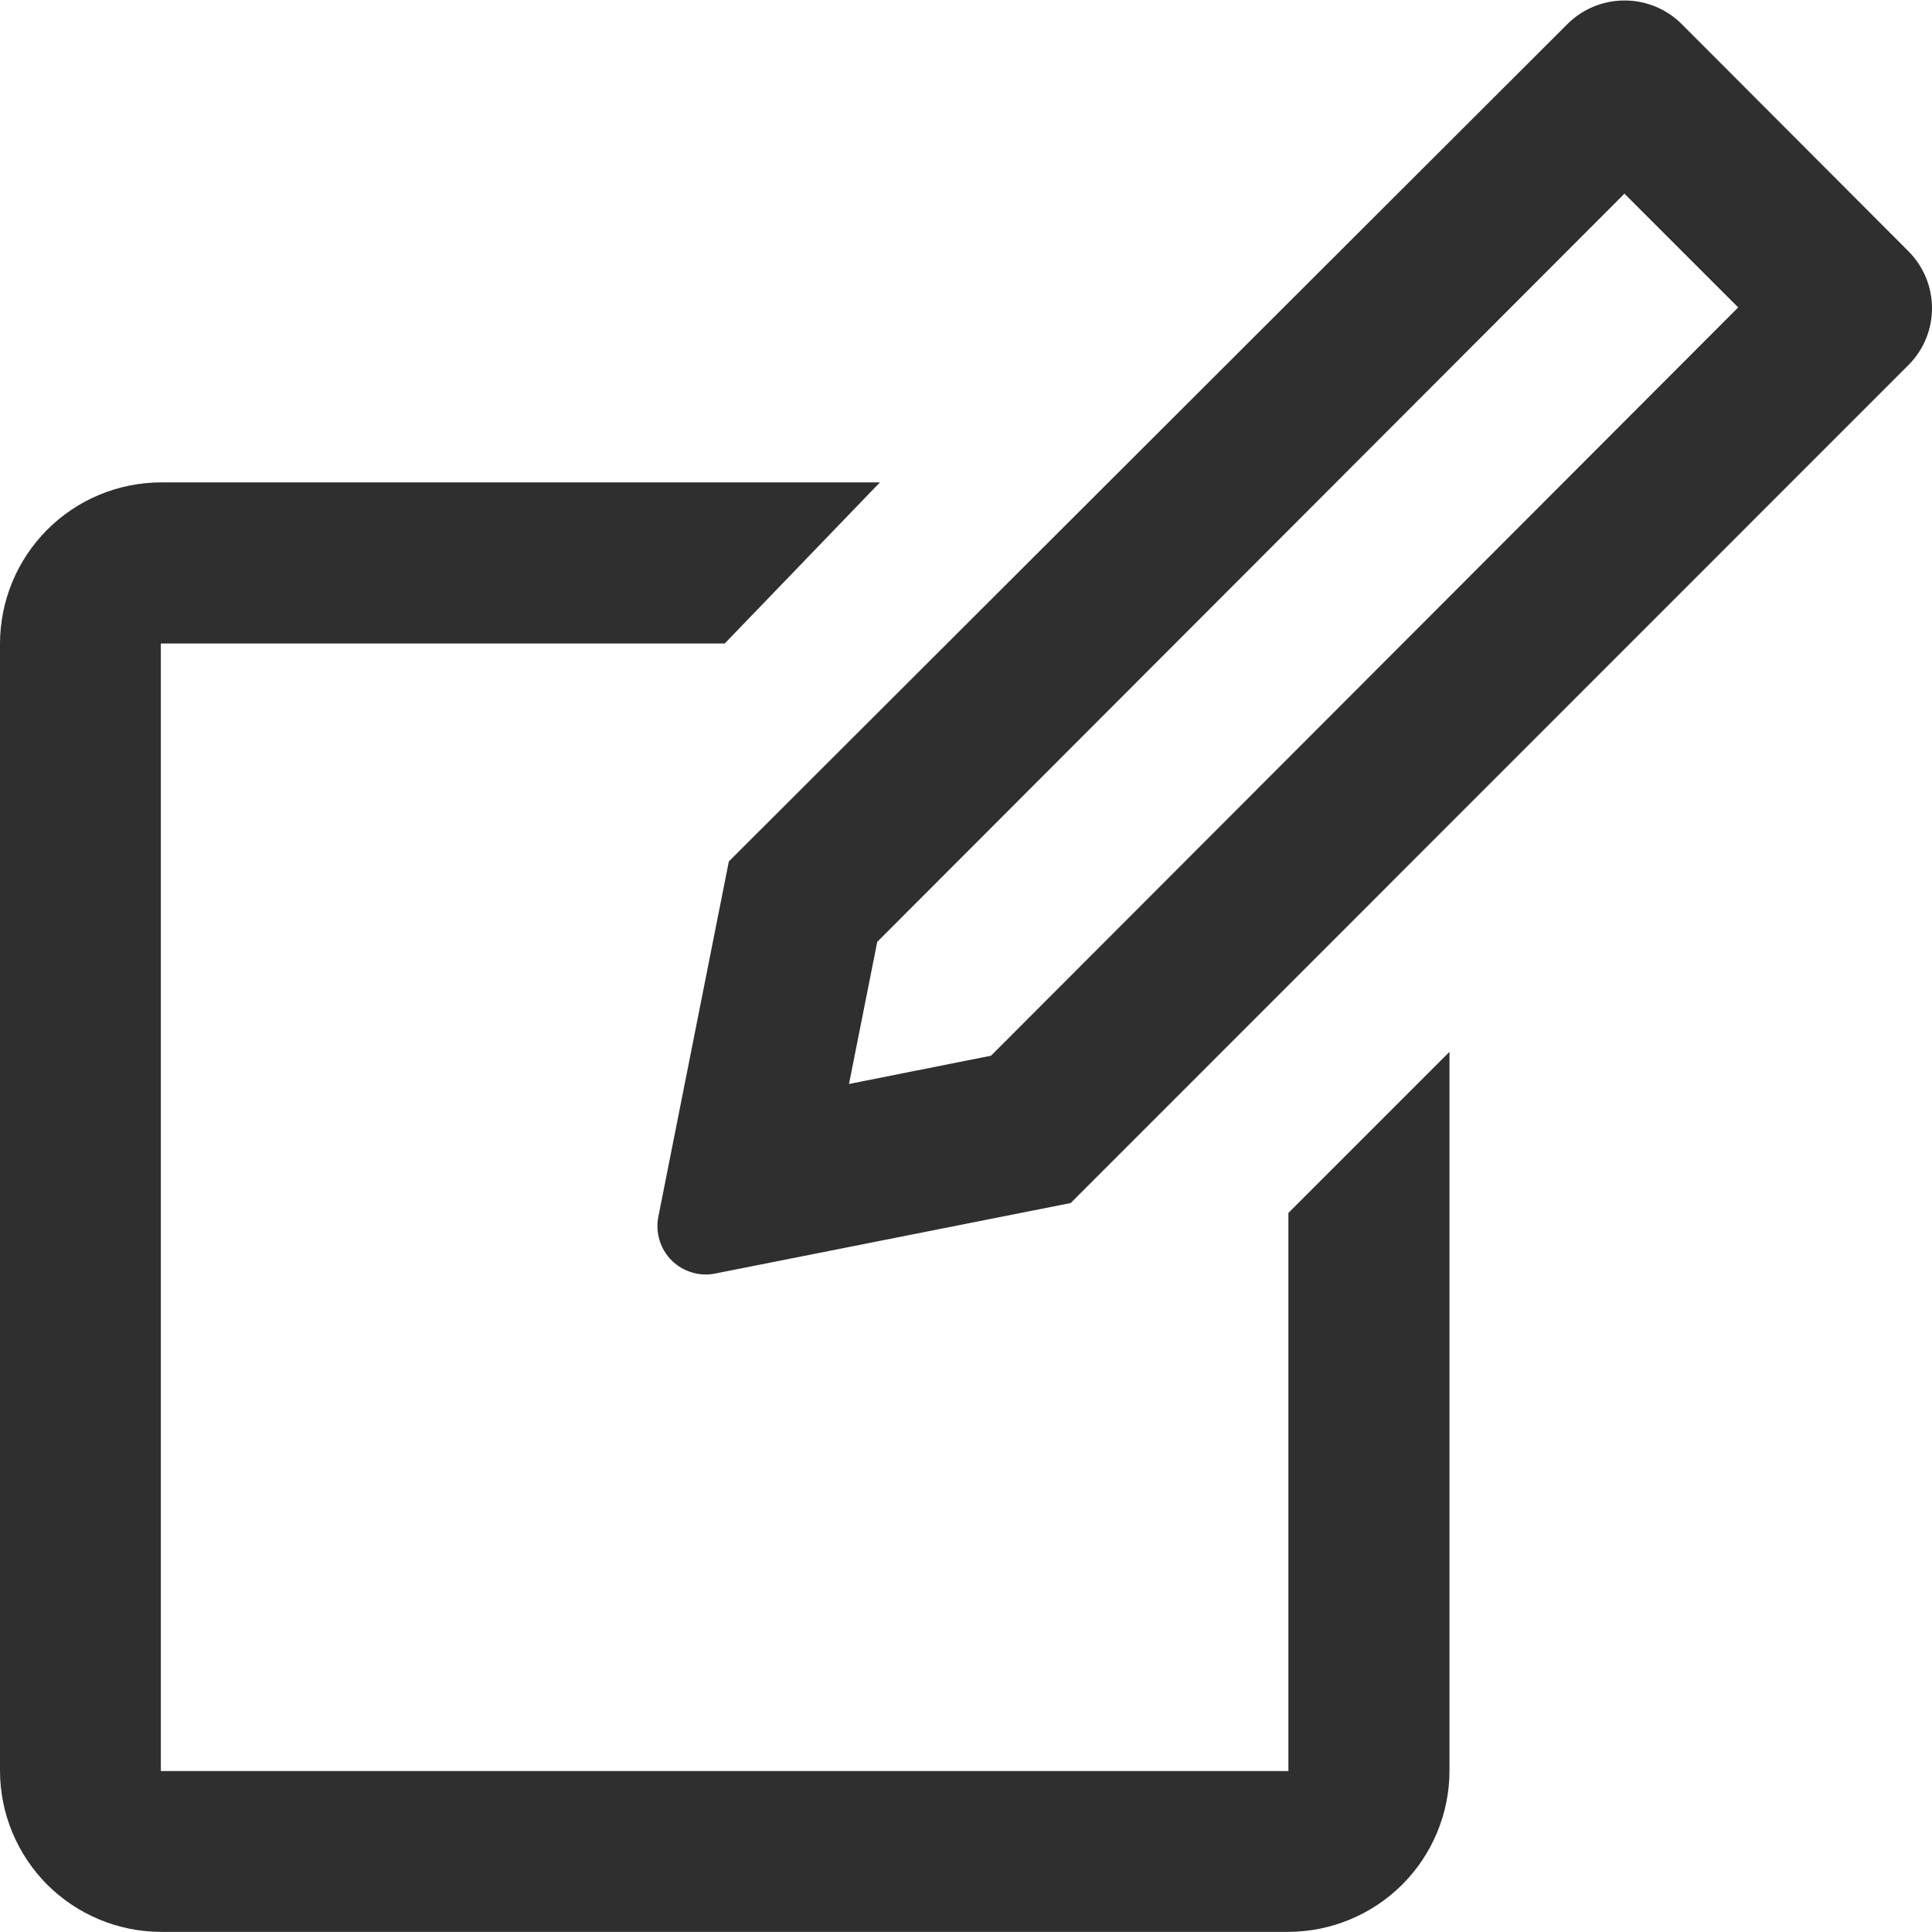 <?xml version="1.0" encoding="UTF-8"?> <svg xmlns="http://www.w3.org/2000/svg" width="16" height="16" viewBox="0 0 16 16" fill="none"><path d="M10.67 10.045V14.667H1.332V5.329H6.002L7.287 3.995H1.332C0.979 3.996 0.64 4.137 0.391 4.387C0.141 4.637 0.001 4.976 0 5.329V14.667C0.001 15.02 0.142 15.358 0.391 15.608C0.641 15.857 0.979 15.998 1.332 15.999H10.67C11.023 15.998 11.362 15.857 11.612 15.608C11.862 15.358 12.003 15.02 12.004 14.667V8.711L10.67 10.045Z" fill="#2F2F2F"></path><path d="M15.81 2.086L13.925 0.197C13.8 0.073 13.63 0.004 13.454 0.004C13.277 0.004 13.108 0.073 12.983 0.197L6.036 7.134L5.452 10.077C5.439 10.142 5.443 10.208 5.462 10.271C5.481 10.334 5.515 10.391 5.562 10.438C5.608 10.484 5.665 10.518 5.728 10.537C5.791 10.557 5.858 10.56 5.922 10.547L8.867 9.963L15.81 3.018C15.932 2.894 16 2.727 16 2.552C16 2.378 15.932 2.211 15.81 2.086ZM8.207 8.743L7.031 8.977L7.265 7.8L13.453 1.604L14.395 2.546L8.207 8.743Z" fill="#2F2F2F"></path></svg> 